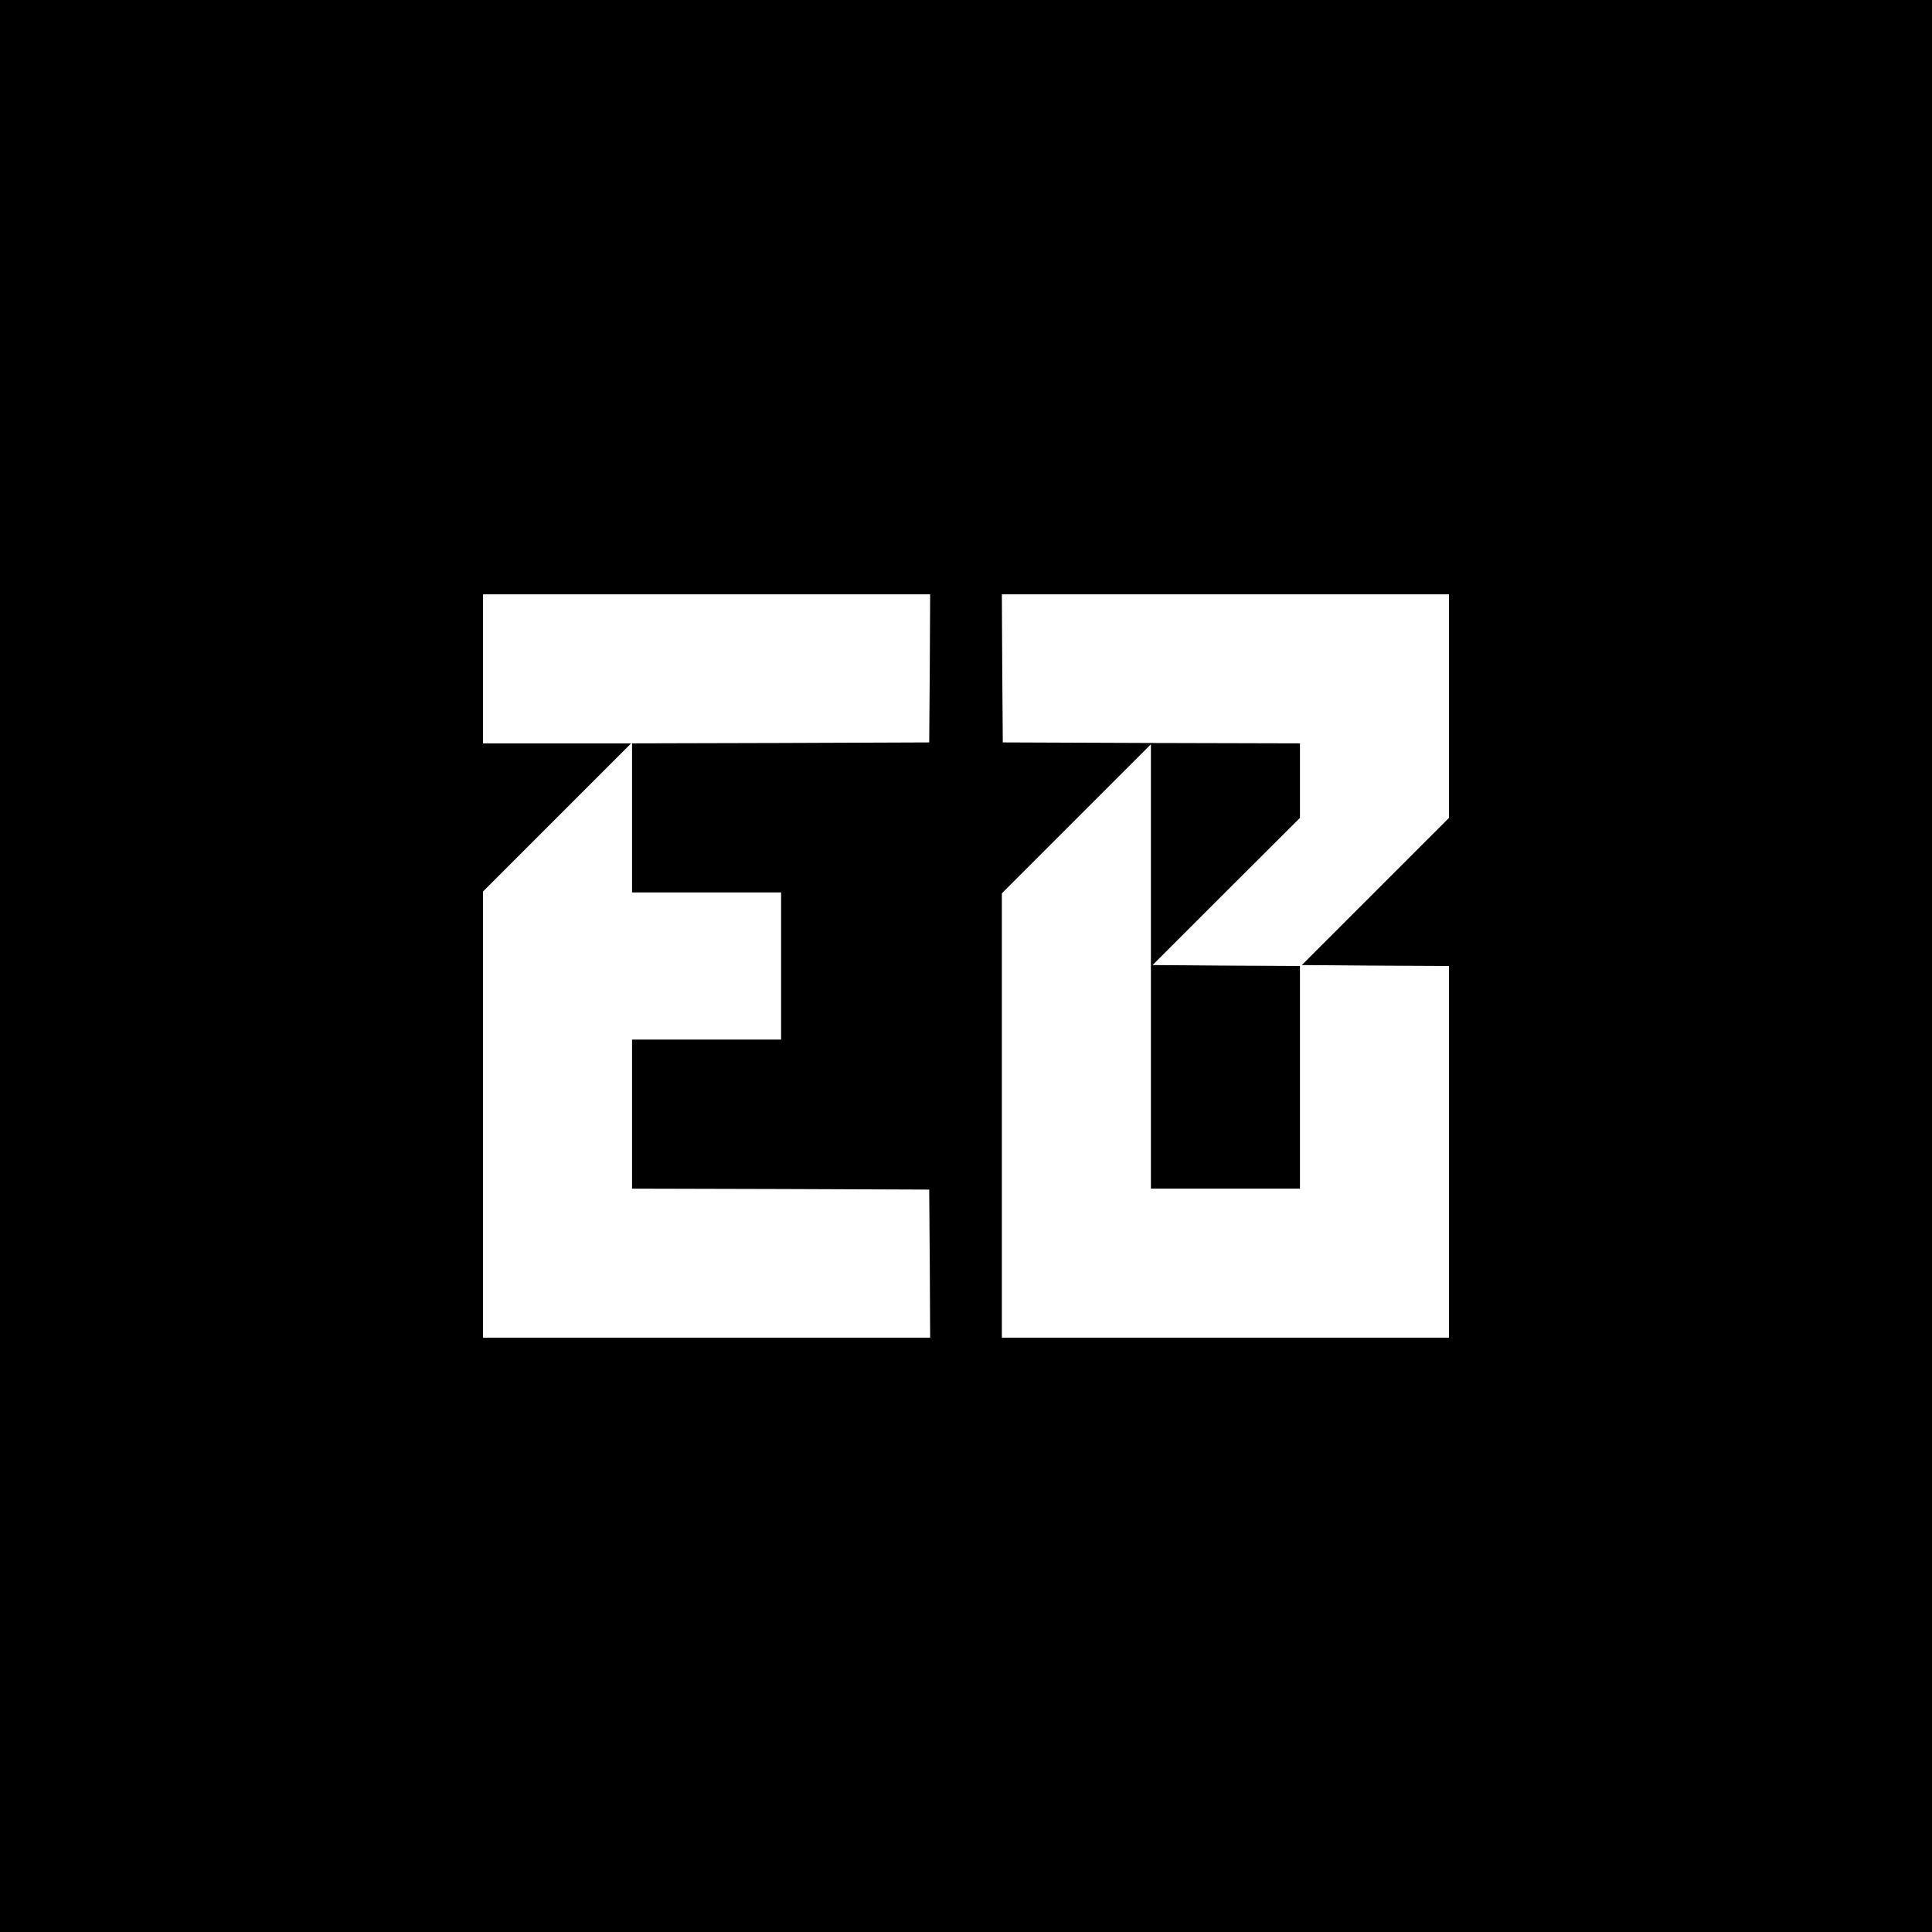 <?xml version="1.0" standalone="no"?>
<!DOCTYPE svg PUBLIC "-//W3C//DTD SVG 20010904//EN"
 "http://www.w3.org/TR/2001/REC-SVG-20010904/DTD/svg10.dtd">
<svg version="1.0" xmlns="http://www.w3.org/2000/svg"
 width="1024pt" height="1024pt" viewBox="0 0 1024 1024"
 preserveAspectRatio="xMidYMid meet">
<g transform="translate(0,1024) scale(0.1,-0.1)"
fill="#000000" stroke="none">
<path d="M0 5120 l0 -5120 5120 0 5120 0 0 5120 0 5120 -5120 0 -5120 0 0
-5120z m4928 1578 l-3 -393 -787 -3 -788 -2 0 -395 0 -395 395 0 395 0 0 -390
0 -390 -395 0 -395 0 0 -395 0 -395 788 -2 787 -3 3 -392 2 -393 -1185 0
-1185 0 0 1182 0 1183 392 392 393 393 -393 0 -392 0 0 395 0 395 1185 0 1185
0 -2 -392z m2752 -200 l0 -593 -390 -390 -390 -390 390 -3 390 -2 0 -985 0
-985 -1185 0 -1185 0 0 1178 0 1177 395 395 395 395 0 -590 c0 -325 0 -854 0
-1177 l0 -588 395 0 395 0 0 590 0 590 -391 2 -390 3 390 390 391 390 0 197 0
198 -787 2 -788 3 -3 393 -2 392 1185 0 1185 0 0 -592z"/>
</g>
</svg>

